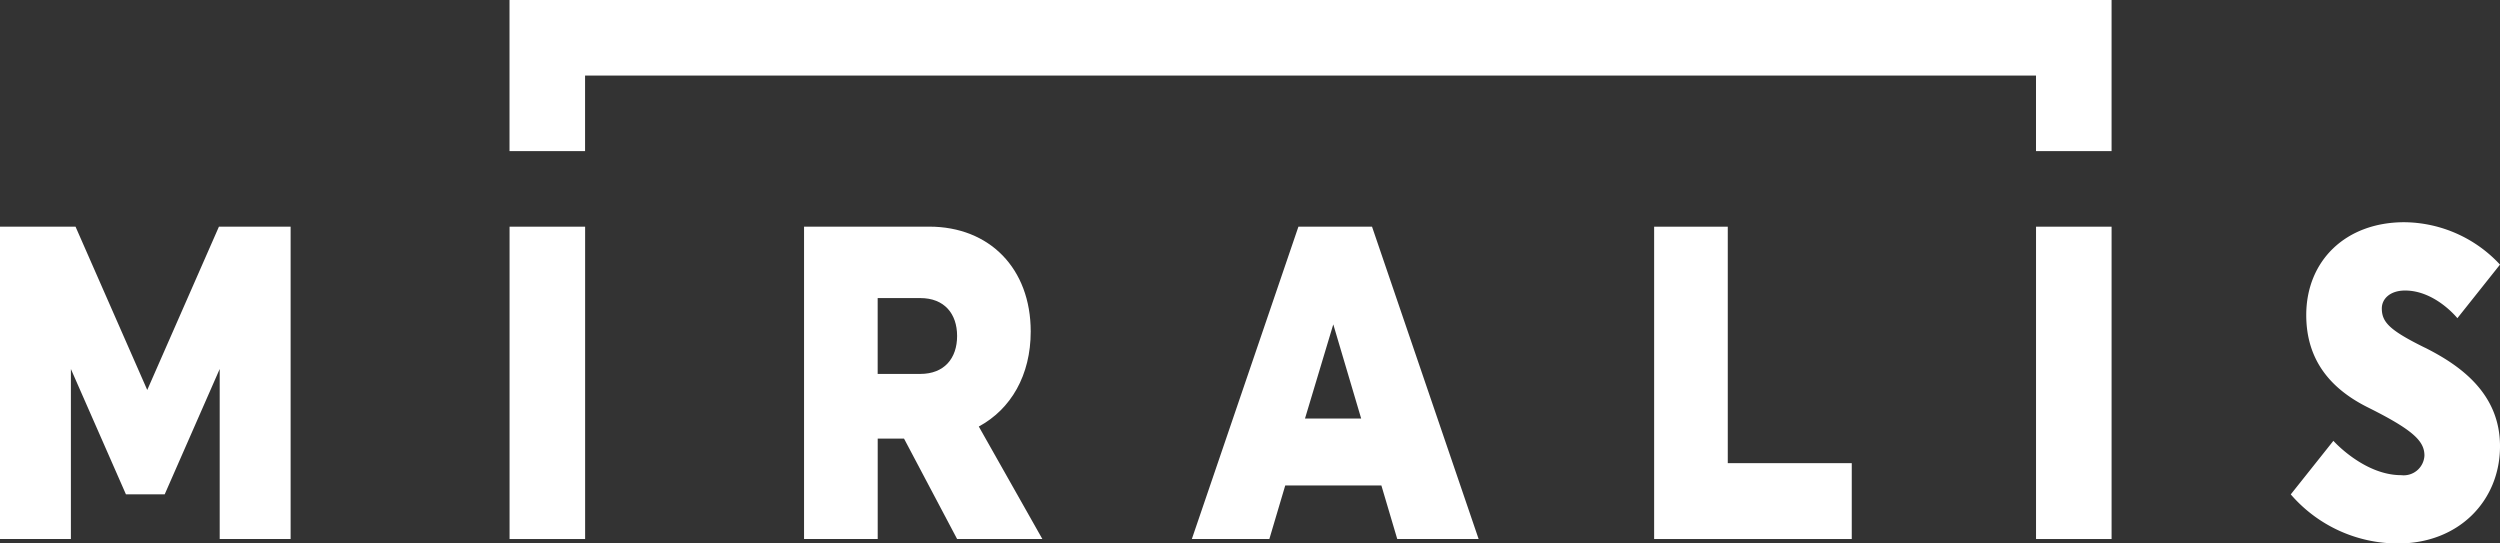 <?xml version="1.0" encoding="UTF-8"?>
<svg xmlns="http://www.w3.org/2000/svg" xmlns:xlink="http://www.w3.org/1999/xlink" width="266" height="57.825" viewBox="0 0 266 57.825">
  <rect x="0" y="0" width="266" height="57.825" fill="#333333" stroke="none"/>
  <defs>
    <clipPath id="clip-path">
      <rect id="Rectangle_10" data-name="Rectangle 10" width="266" height="57.825" fill="#fff"></rect>
    </clipPath>
  </defs>
  <g id="Group_4" data-name="Group 4" transform="translate(0 0)">
    <path id="Path_1" data-name="Path 1" d="M23.294,17.618,15.667,34.994,8.037,17.618H0V50.851H7.543V32.763L13.4,46.1h4.122l5.854-13.34V50.851h7.546V17.618Z" transform="translate(0 6.5)" fill="#fff"></path>
    <rect id="Rectangle_8" data-name="Rectangle 8" width="8.04" height="33.233" transform="translate(54.217 24.119)" fill="#fff"></rect>
    <path id="Path_2" data-name="Path 2" d="M107.683,28.013l2.968,10.018h-5.978Zm-3.71-10.394L92.634,50.85h8.247l1.691-5.7H112.8l1.689,5.7h8.659L111.806,17.619Z" transform="translate(34.178 6.501)" fill="#fff"></path>
    <path id="Path_3" data-name="Path 3" d="M128.565,17.619V50.851h21.027V42.779H136.4V17.619Z" transform="translate(47.435 6.501)" fill="#fff"></path>
    <rect id="Rectangle_9" data-name="Rectangle 9" width="8.038" height="33.233" transform="translate(216.634 24.119)" fill="#fff"></rect>
    <path id="Path_4" data-name="Path 4" d="M39.6,0V16.078h8.039V8.04h154.38v8.038h8.04V0Z" transform="translate(14.612 0)" fill="#fff"></path>
    <g id="Group_3" data-name="Group 3" transform="translate(0 0.001)">
      <g id="Group_2" data-name="Group 2" clip-path="url(#clip-path)">
        <path id="Path_5" data-name="Path 5" d="M70.327,25.214v8.07h4.535c2.556,0,3.917-1.662,3.917-4.036s-1.361-4.034-3.917-4.034Zm-7.833-7.6H75.811c6.431,0,10.8,4.463,10.8,11.157,0,4.652-2.1,8.26-5.524,10.111L87.85,50.849H78.779L73.131,40.167h-2.8V50.849H62.494Z" transform="translate(23.057 6.5)" fill="#fff"></path>
        <path id="Path_6" data-name="Path 6" d="M192.311,30.612c3.793,1.9,8,4.89,8,10.492,0,5.792-4.371,10.349-10.843,10.349a15.061,15.061,0,0,1-11.421-5.223l4.535-5.7s3.257,3.655,7.216,3.655A2.209,2.209,0,0,0,192.27,42.1c0-1.52-1.155-2.705-6.019-5.127-3.711-1.852-6.556-4.8-6.556-9.828,0-5.744,4.164-9.874,10.431-9.874a14.049,14.049,0,0,1,10.184,4.511l-4.535,5.7s-2.35-2.943-5.566-2.943c-1.608,0-2.474.9-2.474,1.9,0,1.472.824,2.326,4.576,4.178" transform="translate(65.69 6.372)" fill="#fff"></path>
      </g>
    </g>
  </g>
</svg>
